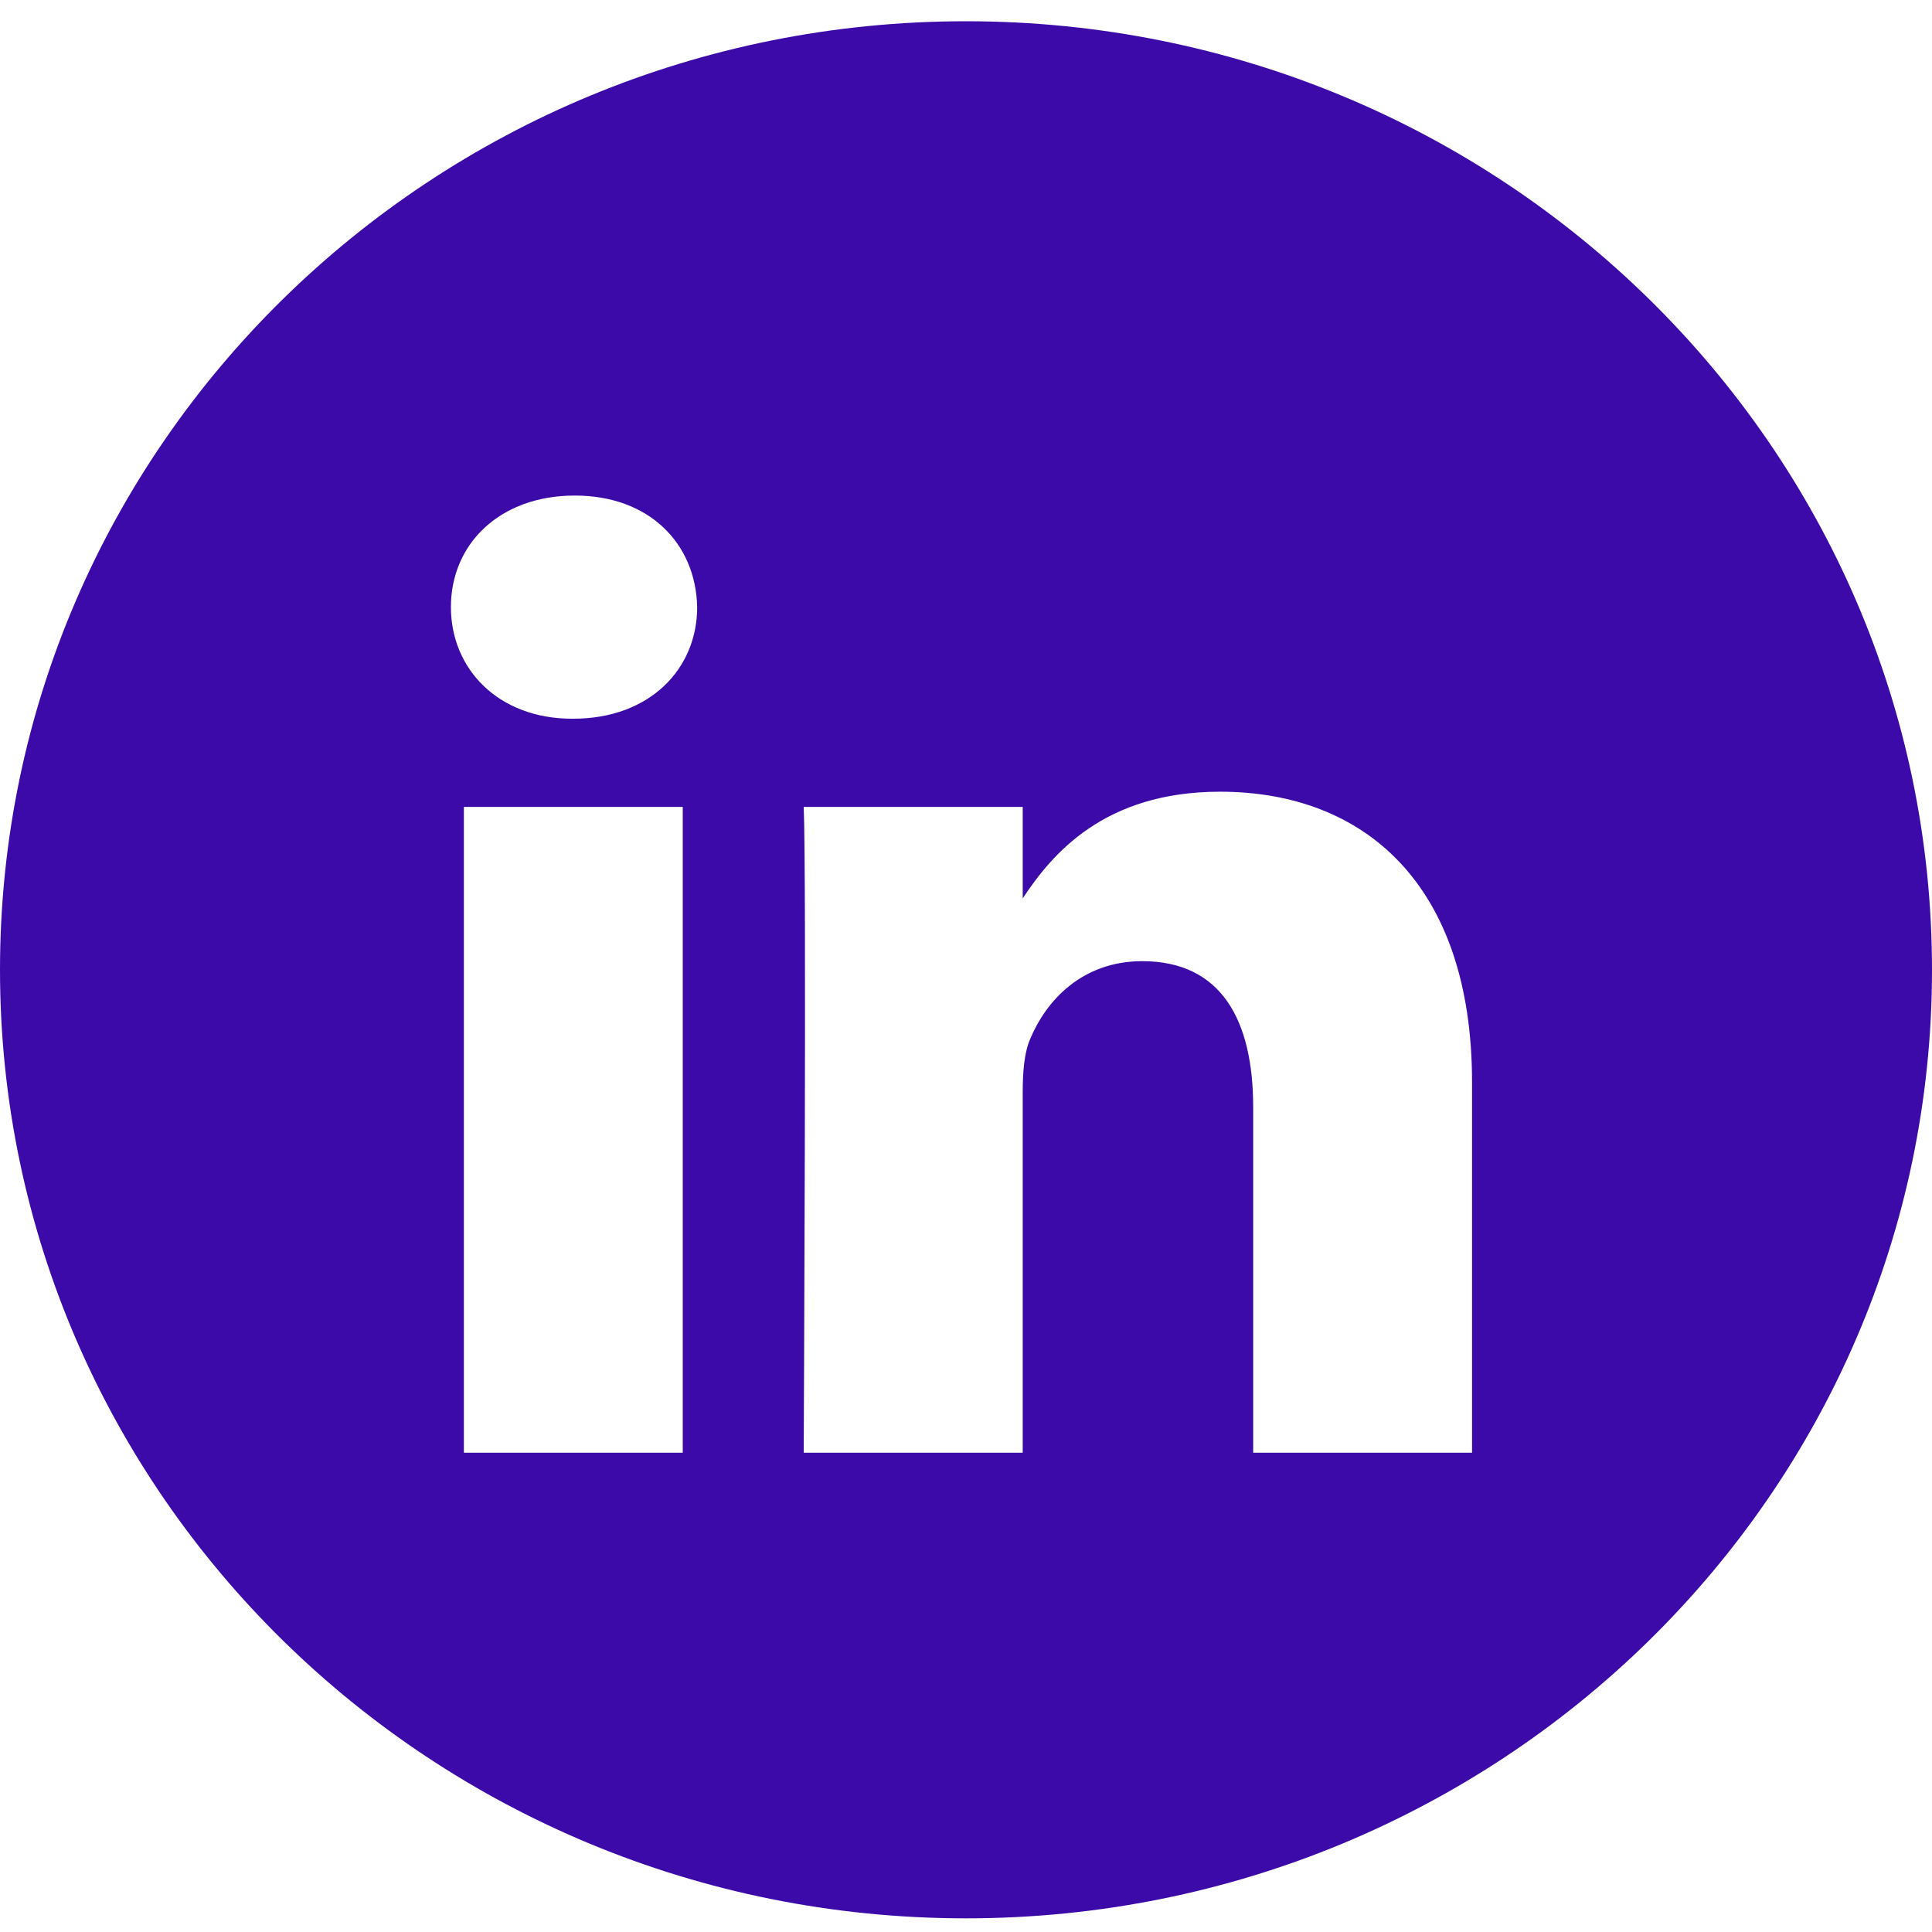 <svg width="28" height="28" viewBox="0 0 28 28" fill="none" xmlns="http://www.w3.org/2000/svg">
<path fill-rule="evenodd" clip-rule="evenodd" d="M0 14.055C0 6.463 6.268 0.308 14 0.308C21.732 0.308 28 6.463 28 14.055C28 21.647 21.732 27.802 14 27.802C6.268 27.802 0 21.647 0 14.055ZM9.895 11.694H6.723V21.054H9.895V11.694ZM10.104 8.798C10.084 7.881 9.415 7.182 8.33 7.182C7.245 7.182 6.535 7.881 6.535 8.798C6.535 9.697 7.224 10.416 8.289 10.416H8.309C9.415 10.416 10.104 9.697 10.104 8.798ZM21.334 15.687C21.334 12.812 19.769 11.474 17.681 11.474C15.997 11.474 15.243 12.383 14.822 13.02V11.694H11.648C11.69 12.572 11.648 21.054 11.648 21.054H14.822V15.827C14.822 15.547 14.842 15.268 14.926 15.068C15.155 14.509 15.677 13.93 16.554 13.93C17.703 13.93 18.162 14.789 18.162 16.046V21.054H21.334L21.334 15.687Z" fill="#3D0AAA"/>
</svg>

